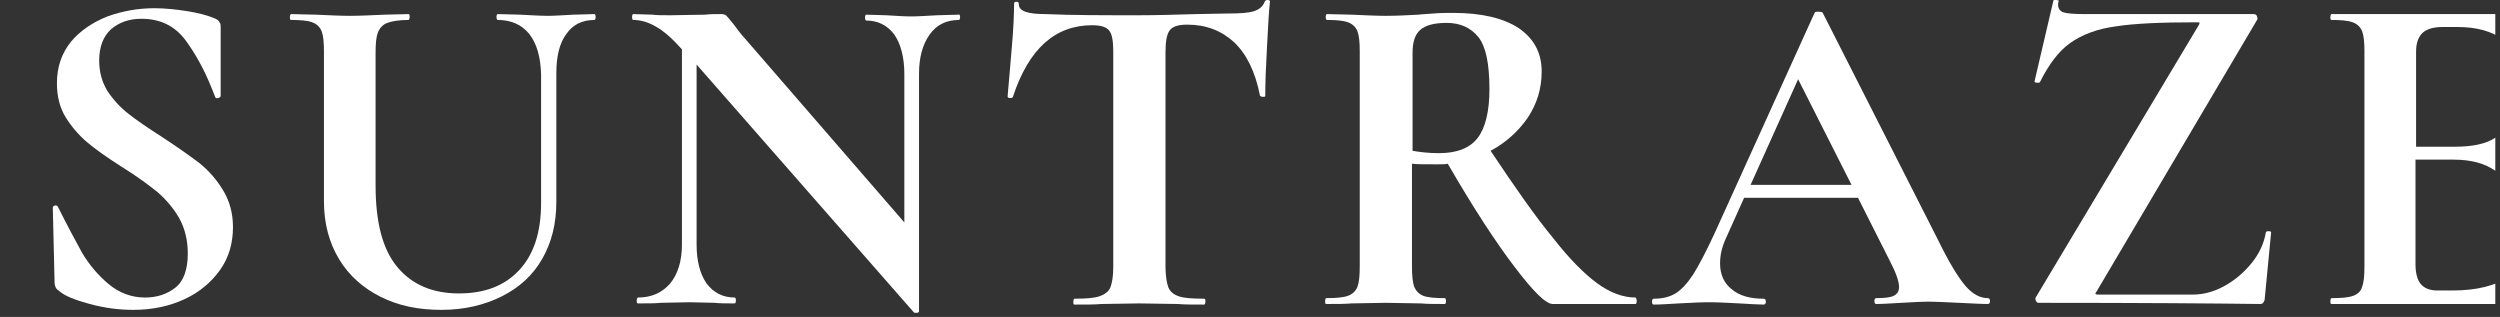 <?xml version="1.0" encoding="UTF-8"?> <svg xmlns="http://www.w3.org/2000/svg" width="426" height="54" viewBox="0 0 426 54" fill="none"><rect x="0" y="0" width="426" height="54" fill="#333333" stroke="none"/><g clip-path="url(#clip0_23_24)"><path d="M18.3 15.5C19.3 17 20.5 18.3 21.9 19.4C23.3 20.5 25.2 21.8 27.7 23.4C30.3 25.1 32.4 26.6 34 27.8C35.6 29.1 36.9 30.6 38 32.4C39.1 34.2 39.7 36.3 39.7 38.7C39.7 41.4 39 43.9 37.5 46C36 48.1 34 49.8 31.4 51C28.8 52.2 25.9 52.8 22.7 52.8C20.3 52.8 17.9 52.5 15.3 51.8C12.7 51.1 11 50.4 10.1 49.6C9.8 49.4 9.6 49.2 9.5 49C9.4 48.8 9.3 48.5 9.3 48.1L9 35.5V35.4C9 35.2 9.1 35.1 9.4 35C9.7 35 9.8 35.1 9.9 35.3C11.5 38.5 12.9 41.1 14 43.1C15.2 45.1 16.7 46.9 18.5 48.4C20.3 49.9 22.4 50.7 24.7 50.7C26.8 50.7 28.5 50.1 29.9 49C31.3 47.9 32 45.9 32 43.2C32 40.9 31.5 38.9 30.5 37.1C29.5 35.4 28.2 33.9 26.8 32.7C25.3 31.5 23.3 30 20.7 28.4C18.2 26.8 16.2 25.4 14.8 24.2C13.4 23 12.2 21.6 11.2 20C10.2 18.4 9.7 16.4 9.7 14.2C9.7 11.4 10.5 9.1 12.1 7.1C13.7 5.2 15.8 3.8 18.3 2.8C20.8 1.9 23.5 1.4 26.3 1.4C28.1 1.4 30 1.6 31.9 1.9C33.8 2.2 35.3 2.6 36.5 3.1C37 3.3 37.3 3.5 37.4 3.8C37.6 4 37.6 4.3 37.6 4.7V16.3C37.6 16.5 37.5 16.6 37.2 16.7C36.9 16.8 36.8 16.7 36.7 16.6L36.1 15.1C34.8 11.8 33.2 9 31.5 6.7C29.7 4.4 27.3 3.2 24.1 3.2C22 3.2 20.3 3.8 18.9 5C17.6 6.2 16.9 8 16.9 10.3C16.9 12.3 17.4 14 18.3 15.5Z" fill="white"></path><path d="M90.2 5.8C88.9 4.2 87.1 3.4 84.8 3.4C84.7 3.4 84.6 3.2 84.6 2.9C84.6 2.6 84.7 2.4 84.8 2.4L88.6 2.5C90.6 2.6 92.2 2.7 93.4 2.7C94.4 2.7 95.8 2.6 97.7 2.5L101.3 2.4C101.4 2.4 101.5 2.6 101.5 2.9C101.5 3.2 101.4 3.4 101.3 3.4C99.2 3.4 97.6 4.2 96.5 5.8C95.3 7.4 94.8 9.7 94.8 12.5V34.4C94.8 38.1 94 41.3 92.4 44.1C90.8 46.9 88.5 49 85.5 50.5C82.5 52 79.1 52.8 75.2 52.8C71.3 52.8 67.9 52.1 64.9 50.6C61.9 49.1 59.5 47 57.8 44.2C56.1 41.4 55.2 38.1 55.2 34.3V8.8C55.2 7.2 55.1 6.1 54.8 5.3C54.5 4.6 54 4.1 53.2 3.8C52.4 3.5 51.2 3.4 49.6 3.4C49.4 3.4 49.4 3.2 49.4 2.9C49.4 2.6 49.5 2.4 49.6 2.4L53.8 2.5C56.2 2.6 58.1 2.7 59.6 2.7C61.2 2.7 63.2 2.6 65.6 2.5L69.6 2.4C69.8 2.4 69.8 2.6 69.8 2.9C69.8 3.2 69.7 3.4 69.6 3.4C68 3.4 66.8 3.6 66 3.9C65.2 4.2 64.7 4.8 64.4 5.5C64.1 6.3 64 7.4 64 9V31.6C64 37.9 65.2 42.5 67.7 45.5C70.2 48.5 73.7 50 78.2 50C82.6 50 86 48.7 88.5 46C91 43.3 92.2 39.5 92.2 34.6V12.6C92.1 9.7 91.5 7.5 90.2 5.8Z" fill="white"></path><path d="M163.6 2.9C163.6 3.2 163.5 3.4 163.4 3.4C161.3 3.4 159.6 4.2 158.4 5.9C157.2 7.6 156.6 9.8 156.6 12.6V53C156.6 53.2 156.5 53.3 156.2 53.3C156 53.4 155.8 53.3 155.7 53.2L118.7 11V41.7C118.7 44.5 119.3 46.7 120.4 48.3C121.6 49.9 123.2 50.7 125.2 50.7C125.3 50.7 125.4 50.9 125.4 51.2C125.4 51.5 125.3 51.7 125.2 51.7C123.7 51.7 122.6 51.7 121.8 51.6L117.5 51.5L112.6 51.6C111.7 51.7 110.4 51.7 108.7 51.7C108.5 51.7 108.5 51.5 108.5 51.2C108.5 50.9 108.6 50.7 108.7 50.7C111 50.7 112.8 49.9 114.2 48.3C115.5 46.7 116.2 44.5 116.2 41.7V8.4C114.5 6.5 113 5.2 111.7 4.5C110.5 3.8 109.2 3.4 107.9 3.4C107.8 3.4 107.7 3.2 107.7 2.9C107.7 2.6 107.8 2.4 107.9 2.4L111.2 2.5C111.9 2.6 112.9 2.6 114.2 2.6L120.2 2.5C120.9 2.4 121.8 2.4 122.9 2.4C123.3 2.4 123.6 2.5 123.8 2.7C124 2.9 124.4 3.4 124.9 4C125.8 5.2 126.4 6 126.8 6.4L154.1 37.9V12.6C154.1 9.8 153.5 7.5 152.4 5.9C151.2 4.3 149.6 3.5 147.6 3.5C147.5 3.5 147.4 3.3 147.4 3C147.4 2.7 147.5 2.5 147.6 2.5L151 2.6C152.7 2.7 154.1 2.8 155.3 2.8C156.4 2.8 157.8 2.7 159.7 2.6L163.3 2.5C163.5 2.4 163.6 2.6 163.6 2.9Z" fill="white"></path><path d="M172.6 16.5C172.5 16.7 172.4 16.7 172.1 16.7C171.8 16.7 171.7 16.6 171.7 16.4C171.9 14.3 172.1 11.6 172.4 8.2C172.7 4.9 172.8 2.3 172.8 0.7C172.8 0.4 172.9 0.3 173.2 0.3C173.5 0.3 173.6 0.4 173.6 0.7C173.6 1.9 175.1 2.4 178.1 2.4C182.6 2.6 187.9 2.6 194 2.6C197.1 2.6 200.4 2.5 203.9 2.4L209.3 2.3C211.3 2.3 212.8 2.2 213.7 1.9C214.6 1.6 215.2 1.1 215.5 0.3C215.6 0.1 215.7 0 216 0C216.3 0 216.4 0.1 216.4 0.3C216.2 1.9 216.1 4.4 215.9 7.9C215.7 11.4 215.6 14.2 215.6 16.3C215.6 16.5 215.5 16.5 215.2 16.5C214.9 16.5 214.8 16.4 214.7 16.3C213.9 12.2 212.4 9.2 210.3 7.2C208.1 5.2 205.5 4.2 202.3 4.2C200.8 4.2 199.8 4.5 199.3 5.2C198.8 5.9 198.6 7.1 198.6 9V45.4C198.6 47 198.8 48.2 199.1 49C199.4 49.7 200 50.2 200.9 50.5C201.8 50.8 203.2 50.9 205.2 50.9C205.4 50.9 205.4 51.1 205.4 51.4C205.4 51.7 205.3 51.9 205.2 51.9C203.3 51.9 201.8 51.9 200.7 51.8L194.1 51.7L187.7 51.8C186.6 51.9 185.1 51.9 183.1 51.9C182.9 51.9 182.9 51.7 182.9 51.4C182.9 51.1 183 50.9 183.1 50.9C185 50.9 186.4 50.8 187.3 50.5C188.2 50.2 188.9 49.7 189.2 49C189.5 48.2 189.7 47.1 189.7 45.5V8.8C189.7 7 189.5 5.8 189 5.2C188.5 4.6 187.6 4.3 186.1 4.3C179.8 4.3 175.3 8.3 172.6 16.5Z" fill="white"></path><path d="M278.9 51.3C278.9 51.6 278.8 51.8 278.7 51.8H264.6C263.4 51.8 261.3 49.7 258.1 45.5C254.9 41.3 251.1 35.5 246.7 27.9C246.3 28 245.7 28 244.9 28C242.8 28 241.4 28 240.6 27.9V45.3C240.6 46.9 240.7 48.1 241 48.9C241.3 49.6 241.8 50.1 242.5 50.4C243.3 50.7 244.5 50.8 246.2 50.8C246.3 50.8 246.4 51 246.4 51.3C246.4 51.6 246.3 51.8 246.2 51.8C244.5 51.8 243.1 51.8 242.1 51.7L236.1 51.6L230.3 51.7C229.2 51.8 227.8 51.8 226 51.8C225.8 51.8 225.8 51.6 225.8 51.3C225.8 51 225.9 50.8 226 50.8C227.7 50.8 228.9 50.7 229.7 50.4C230.5 50.1 231 49.6 231.3 48.9C231.6 48.1 231.7 47 231.7 45.4V8.8C231.7 7.2 231.6 6.1 231.3 5.3C231 4.6 230.5 4.1 229.7 3.8C228.9 3.5 227.7 3.4 226.1 3.4C226 3.4 225.9 3.2 225.9 2.9C225.9 2.6 226 2.4 226.1 2.4L230.3 2.5C232.7 2.6 234.6 2.7 236.1 2.7C237.9 2.7 239.8 2.6 241.7 2.5C242.4 2.4 243.2 2.4 244.3 2.3C245.3 2.2 246.5 2.2 247.7 2.2C252.5 2.2 256.2 3.1 258.8 4.8C261.4 6.6 262.7 9 262.7 12.2C262.7 15.1 261.9 17.7 260.3 20.1C258.7 22.4 256.6 24.3 254 25.7C258.2 32 261.7 37 264.6 40.5C267.4 44.1 270 46.7 272.2 48.3C274.4 49.9 276.6 50.7 278.7 50.7C278.8 50.8 278.9 51 278.9 51.3ZM245.2 26.1C248.3 26.1 250.5 25.2 251.8 23.5C253.1 21.8 253.8 19 253.8 15.2C253.8 10.9 253.2 7.9 251.9 6.3C250.6 4.7 248.8 3.9 246.5 3.9C244.4 3.9 242.9 4.3 242 5.1C241.1 5.9 240.7 7.2 240.7 9V25.7C241.9 25.9 243.4 26.1 245.2 26.1Z" fill="white"></path><path d="M339.1 51.3C339.1 51.6 339 51.8 338.7 51.8C337.6 51.8 336 51.7 333.8 51.6C331.5 51.5 329.8 51.4 328.8 51.4C327.5 51.4 325.9 51.5 324 51.6C322.2 51.7 320.8 51.8 319.7 51.8C319.5 51.8 319.4 51.6 319.4 51.3C319.4 51 319.5 50.8 319.7 50.8C321.1 50.8 322.1 50.7 322.7 50.4C323.3 50.1 323.6 49.6 323.6 48.9C323.6 48 323.1 46.5 322 44.4L316.6 33.7H297.2L294.1 40.6C293.4 42.1 293.1 43.5 293.1 44.9C293.1 46.8 293.8 48.3 295.1 49.3C296.4 50.4 298.2 50.9 300.5 50.9C300.8 50.9 300.9 51.1 300.9 51.4C300.9 51.7 300.8 51.9 300.5 51.9C299.6 51.9 298.2 51.8 296.4 51.7C294.4 51.6 292.7 51.5 291.2 51.5C289.8 51.5 288.1 51.6 286.1 51.7C284.3 51.8 282.9 51.9 281.8 51.9C281.6 51.9 281.5 51.7 281.5 51.4C281.5 51.1 281.6 50.9 281.8 50.9C283.3 50.9 284.5 50.6 285.5 50C286.5 49.4 287.5 48.3 288.5 46.8C289.5 45.2 290.7 42.9 292.1 39.9L309.2 2.2C309.3 2 309.5 2 309.9 2C310.3 2 310.6 2.1 310.6 2.2L330.3 41C332.1 44.7 333.7 47.3 334.9 48.7C336.1 50.1 337.4 50.8 338.7 50.8C339 50.8 339.1 51 339.1 51.3ZM298.3 31.5H315.5L306.4 13.5L298.3 31.5Z" fill="white"></path><path d="M374.6 4.4C374.8 4.1 374.8 4 374.8 3.9C374.8 3.8 374.6 3.8 374.2 3.8C368.2 3.8 363.6 4 360.5 4.5C357.4 4.9 354.8 5.9 352.8 7.3C350.8 8.7 349.1 11 347.6 14C347.5 14.1 347.4 14.1 347.3 14.1C346.8 14.1 346.6 14 346.7 13.8L349.9 0.1C349.9 0 350 0 350.2 0C350.7 0 350.9 0.1 350.8 0.2C350.7 0.4 350.7 0.6 350.7 0.8C350.7 1.4 351 1.9 351.6 2.1C352.2 2.3 353.4 2.4 355.3 2.4H384C384.3 2.4 384.5 2.5 384.6 2.8C384.7 3.1 384.7 3.3 384.6 3.4L357.3 49.6C357.1 49.9 357 50 357.1 50.1C357.2 50.2 357.3 50.2 357.7 50.2H373.6C375.5 50.2 377.3 49.7 379.1 48.7C380.9 47.7 382.4 46.4 383.7 44.8C385 43.2 385.8 41.4 386.1 39.6C386.2 39.4 386.3 39.4 386.6 39.4C386.9 39.4 387 39.5 387 39.6L385.9 51C385.9 51.2 385.8 51.3 385.7 51.5C385.6 51.7 385.4 51.8 385.2 51.8C377.4 51.7 364.8 51.6 347.4 51.6C347.2 51.6 347 51.5 346.9 51.2C346.8 51 346.8 50.7 347 50.5L374.6 4.4Z" fill="white"></path><path d="M433.5 39.1C433.7 39.1 433.8 39.1 433.9 39.2C434 39.3 434.1 39.3 434.1 39.4C433.6 43.5 433.3 47.2 433.3 50.6C433.3 51 433.2 51.3 433.1 51.5C432.9 51.7 432.6 51.8 432.2 51.8H397.3C397.1 51.8 397.1 51.6 397.1 51.3C397.1 51 397.2 50.8 397.3 50.8C399 50.8 400.2 50.7 401 50.4C401.8 50.1 402.3 49.6 402.5 48.9C402.8 48.1 402.9 47 402.9 45.4V8.8C402.9 7.2 402.8 6.1 402.5 5.3C402.2 4.6 401.7 4.1 400.9 3.8C400.1 3.5 398.9 3.4 397.3 3.4C397.1 3.4 397.1 3.2 397.1 2.9C397.1 2.6 397.2 2.4 397.3 2.4H430.8C431.3 2.4 431.6 2.6 431.6 3.1L431.8 13.6C431.8 13.7 431.7 13.8 431.4 13.8C431.1 13.9 430.9 13.8 430.9 13.6C430.1 10.5 428.6 8.3 426.6 6.8C424.6 5.3 422 4.6 418.7 4.6H416.3C414.7 4.6 413.6 4.9 412.8 5.6C412.1 6.3 411.7 7.3 411.7 8.8V25H418.3C421.4 25 423.7 24.5 425.3 23.4C426.9 22.3 427.7 20.9 427.7 19C427.7 18.8 427.8 18.8 428.1 18.8C428.4 18.8 428.5 18.9 428.5 19L428.4 26.1L428.5 29.9C428.6 31.7 428.7 33.1 428.7 34.2C428.7 34.3 428.5 34.4 428.2 34.4C427.9 34.4 427.7 34.3 427.7 34.2C427.7 32 426.9 30.3 425.2 29.1C423.5 27.9 421.2 27.2 418.1 27.2H411.6V45C411.6 46.5 411.9 47.7 412.5 48.4C413.1 49.1 414 49.5 415.3 49.5H417.9C422 49.5 425.3 48.7 427.8 47C430.3 45.3 432.1 42.7 433.2 39.2C433.2 39.1 433.3 39.1 433.5 39.1Z" fill="white"></path></g><defs><clipPath id="clip0_23_24"><rect width="425.2" height="53.3" fill="white"></rect></clipPath></defs></svg> 